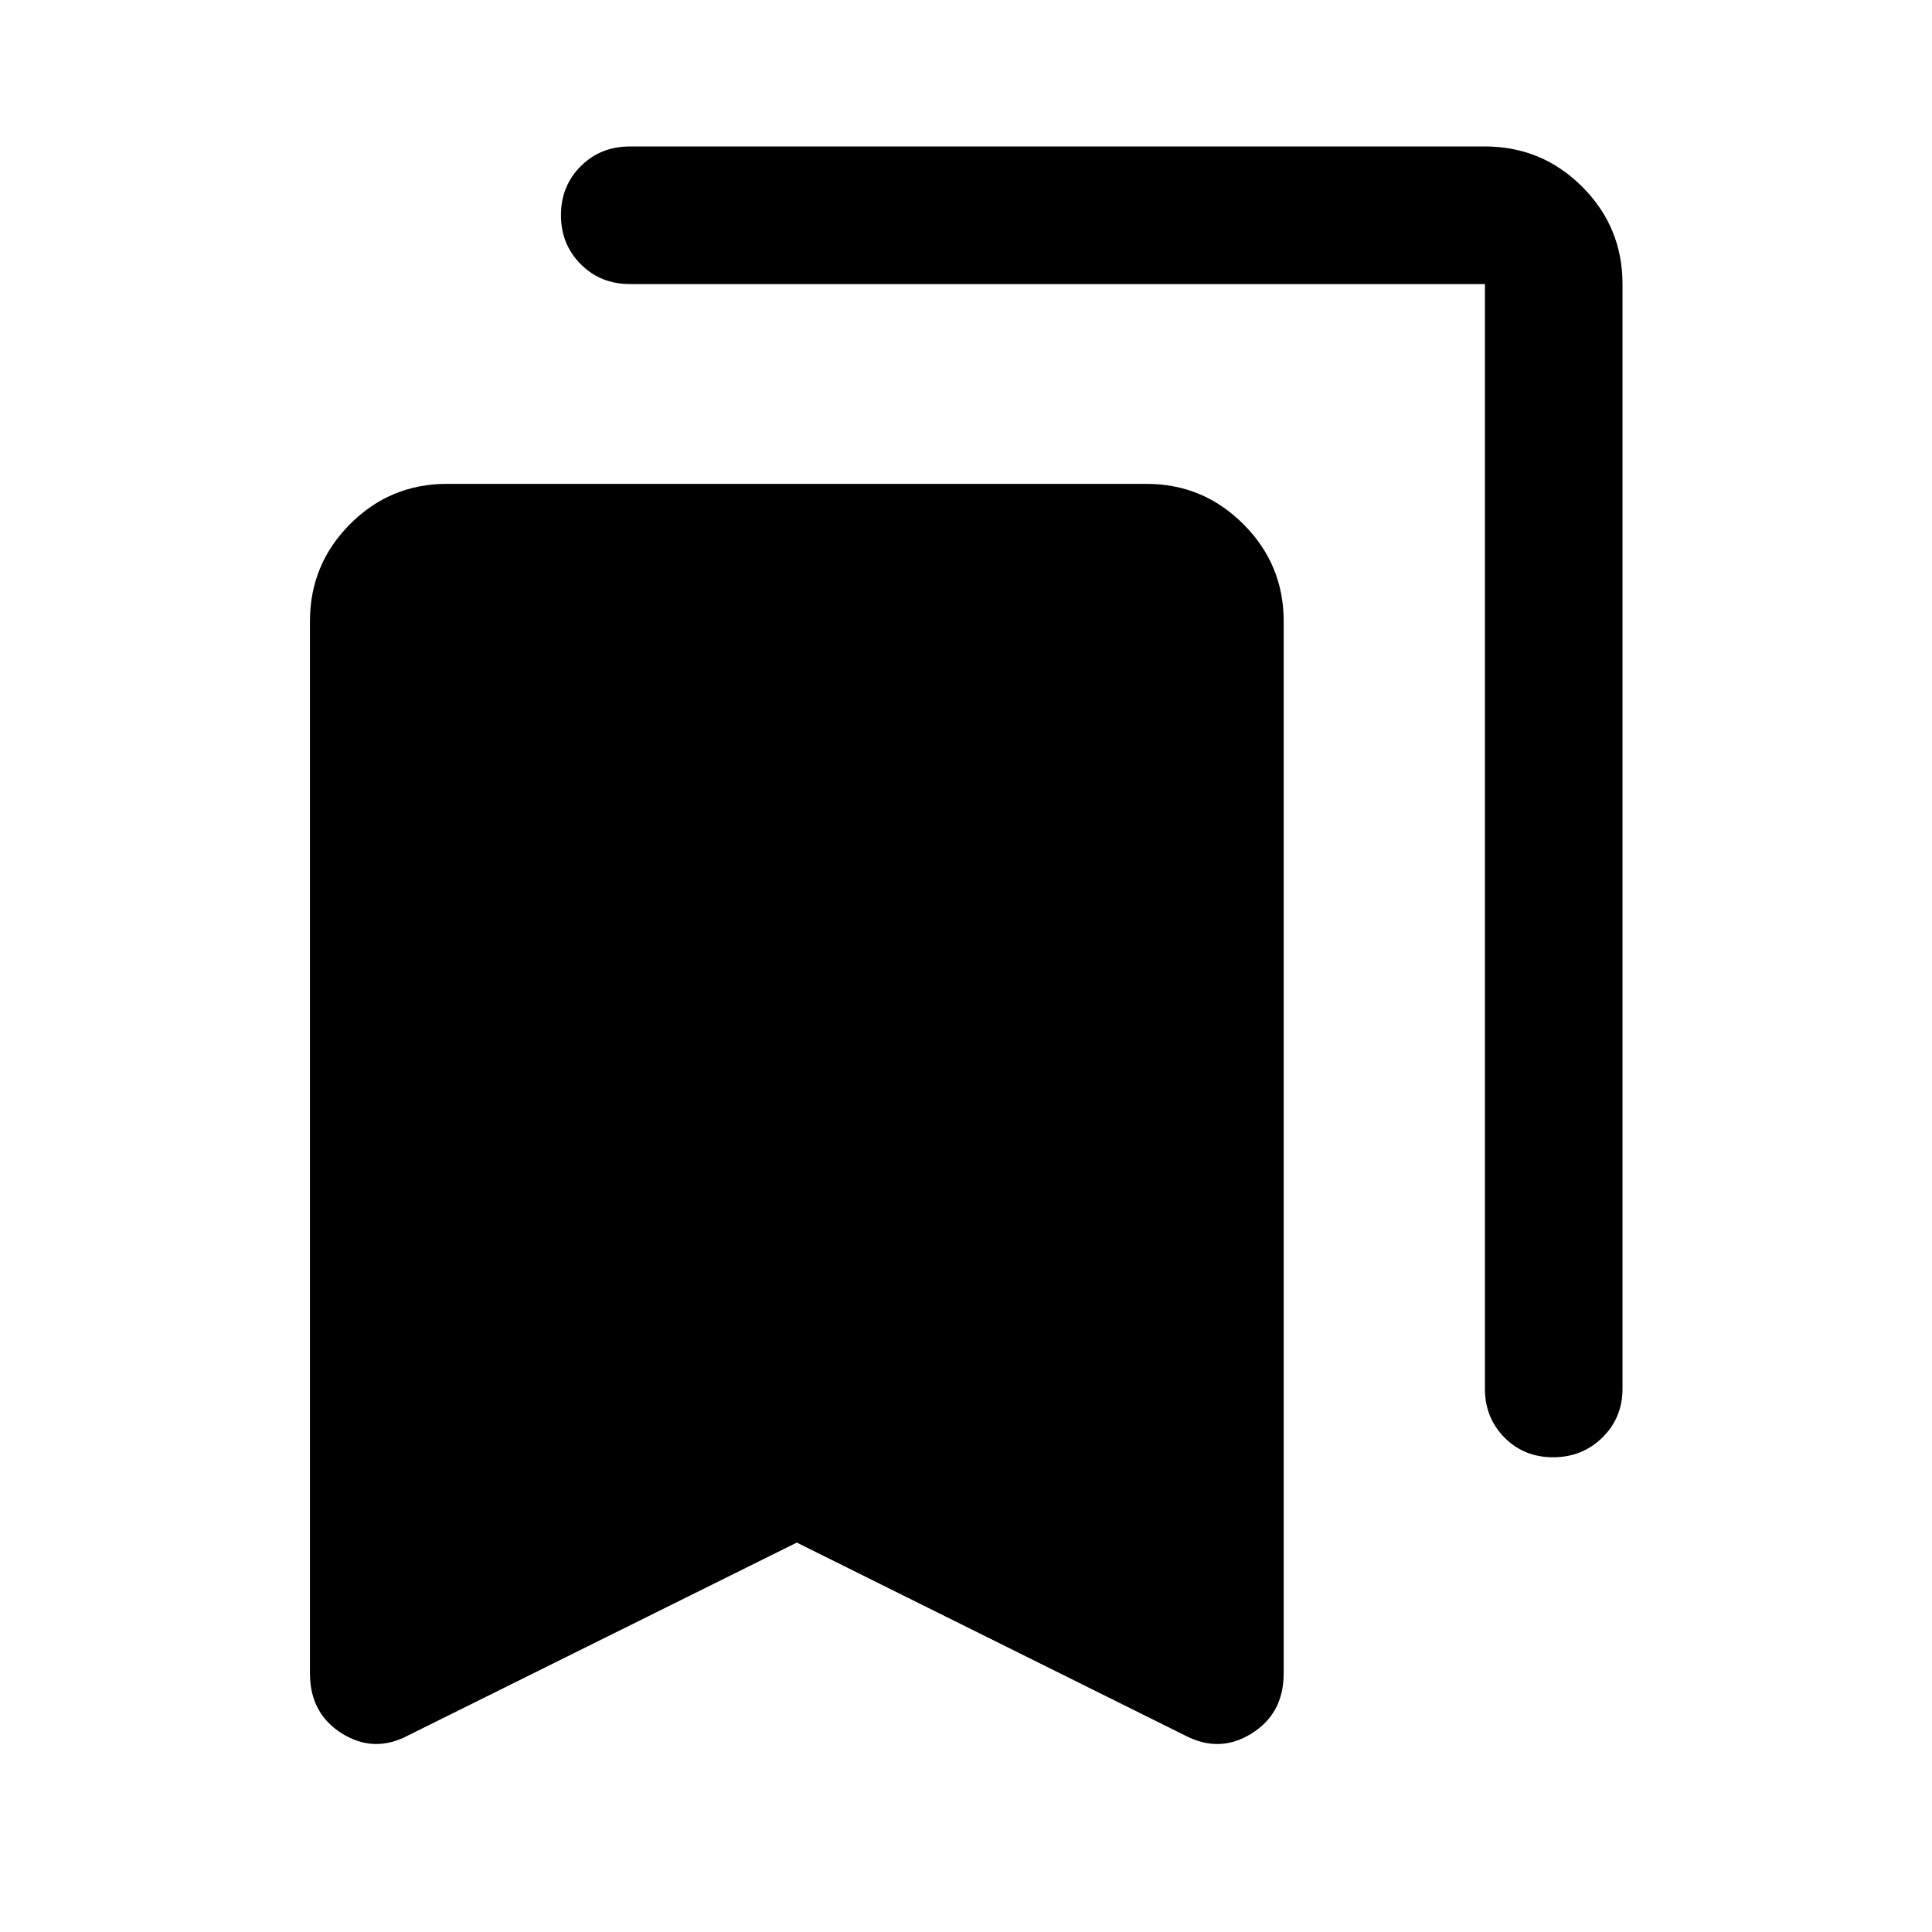 <svg xmlns="http://www.w3.org/2000/svg" width="48" height="48" viewBox="0 -960 960 960"><path d="M395.93-193.5 202.76-97.65q-16.91 8.95-32.83-.99-15.91-9.95-15.91-29.84v-522.95q0-28.1 19.9-48.12 19.9-20.02 48.23-20.02h347.57q28.1 0 48.11 20.02 20.02 20.02 20.02 48.12v522.95q0 19.89-15.92 29.84-15.91 9.94-33.06.99L395.93-193.5Zm375.81-42.39q-14.5 0-24.2-9.82-9.69-9.82-9.69-24.25v-548.89H313.04q-14.66 0-24.48-9.87t-9.82-24.37q0-14.5 9.82-24.31 9.82-9.82 24.48-9.82h424.81q28.33 0 48.35 20.02 20.02 20.02 20.02 48.35v548.89q0 14.43-9.99 24.25t-24.49 9.82Z"/></svg>